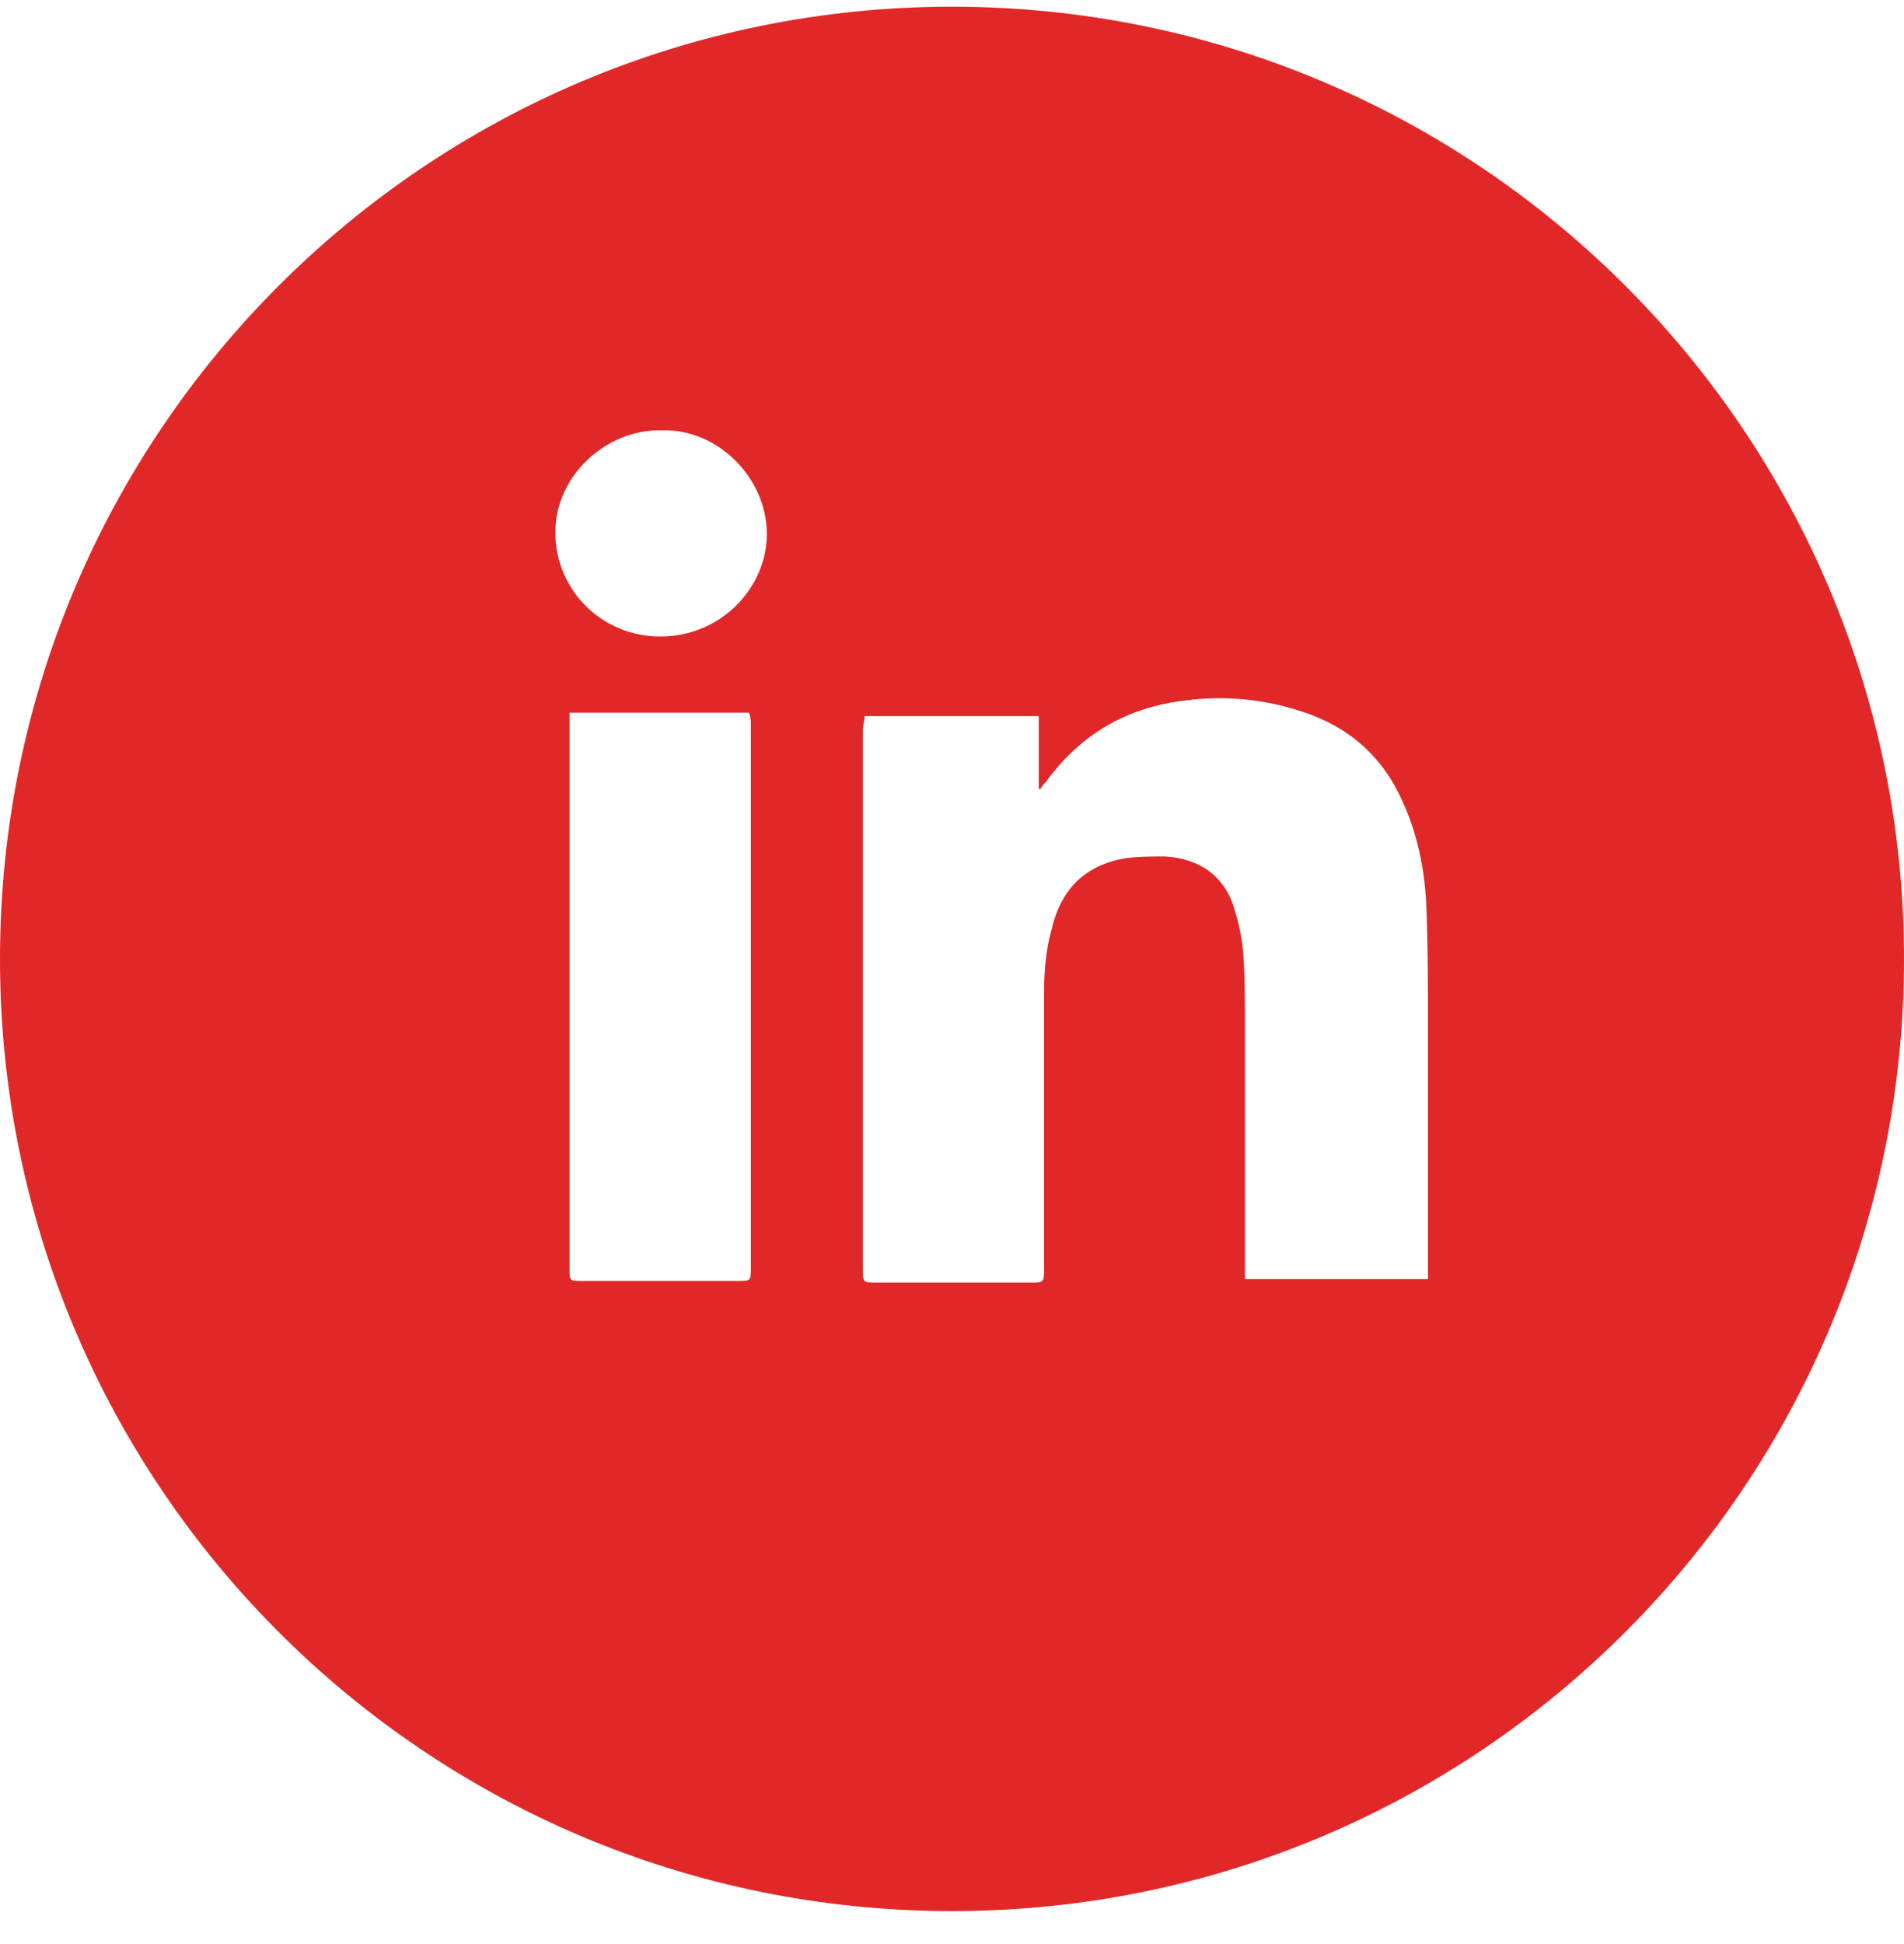 <?xml version="1.0" encoding="UTF-8"?> <svg xmlns="http://www.w3.org/2000/svg" width="48" height="49" viewBox="0 0 48 49" fill="none"> <path fill-rule="evenodd" clip-rule="evenodd" d="M48 24.169C48 37.424 37.255 48.169 24 48.169C10.745 48.169 0 37.424 0 24.169C0 10.914 10.745 0.169 24 0.169C37.255 0.169 48 10.914 48 24.169ZM36 31.892V32.241H31.385V31.892V25.866C31.385 25.255 31.385 24.6 31.34 23.989C31.295 23.552 31.206 23.159 31.071 22.766C30.802 22.024 30.175 21.631 29.369 21.587C29.01 21.587 28.697 21.587 28.383 21.631C27.308 21.806 26.725 22.461 26.501 23.465C26.367 23.945 26.322 24.469 26.322 24.993V31.935C26.322 32.138 26.322 32.236 26.273 32.283C26.227 32.328 26.137 32.328 25.963 32.328H22.11C21.929 32.328 21.84 32.328 21.795 32.283C21.752 32.239 21.752 32.152 21.752 31.979V18.4C21.752 18.335 21.763 18.28 21.774 18.226C21.785 18.171 21.796 18.116 21.796 18.051H26.187V19.885H26.232C26.277 19.797 26.322 19.754 26.367 19.71C27.218 18.531 28.383 17.833 29.861 17.658C30.847 17.527 31.833 17.614 32.774 17.92C34.029 18.313 34.88 19.099 35.373 20.234C35.731 21.02 35.91 21.893 35.955 22.766C36 23.858 36 24.993 36 26.128V31.892ZM14.358 18.269V17.964H18.884C18.929 18.095 18.929 18.182 18.929 18.269V31.935C18.929 32.116 18.929 32.203 18.885 32.245C18.845 32.285 18.766 32.285 18.615 32.285H14.672C14.514 32.285 14.435 32.285 14.397 32.245C14.358 32.207 14.358 32.13 14.358 31.979V18.269ZM14 13.423C14 11.938 15.344 10.803 16.688 10.847C18.077 10.803 19.332 12.026 19.332 13.467C19.332 14.776 18.212 16.043 16.644 16.043C15.165 16.043 14 14.864 14 13.423Z" fill="#E12828"></path> </svg> 